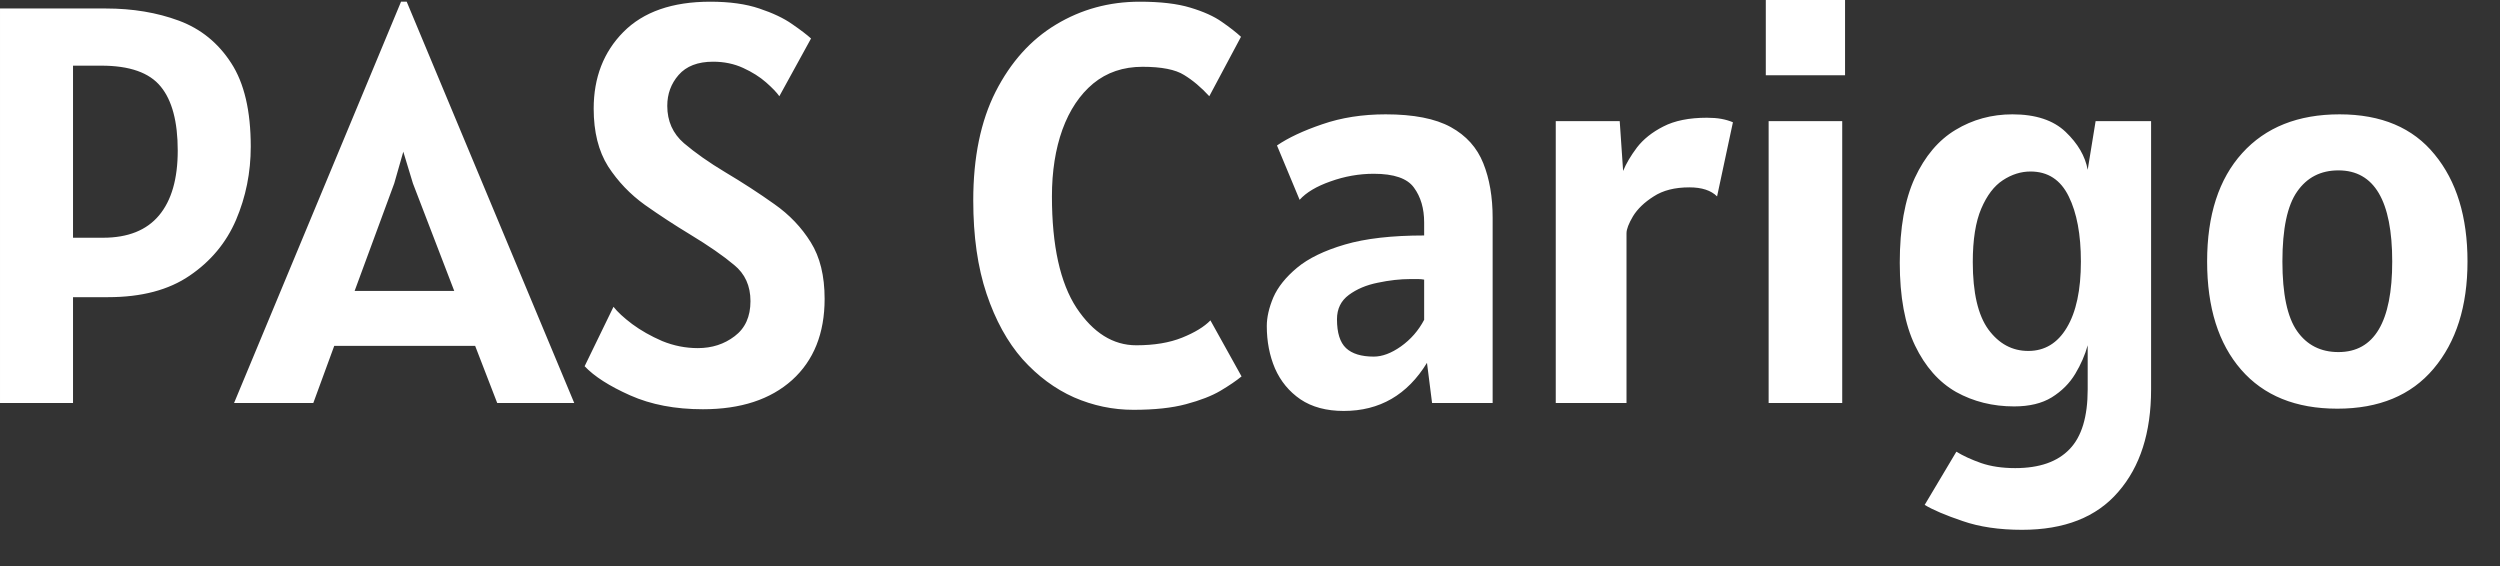 <svg width="53" height="12" viewBox="0 0 53 12" fill="none" xmlns="http://www.w3.org/2000/svg">
<rect x="0" y="0" width="53" height="12" fill="#333333" stroke="none"/>
<path d="M8.98838e-05 8.544V0.18H2.244C2.812 0.18 3.328 0.266 3.792 0.438C4.256 0.61 4.626 0.91 4.902 1.338C5.178 1.762 5.316 2.352 5.316 3.108C5.316 3.656 5.212 4.174 5.004 4.662C4.796 5.146 4.468 5.54 4.02 5.844C3.576 6.148 3 6.3 2.292 6.3H1.548V8.544H8.98838e-05ZM2.148 1.392H1.548V5.04H2.184C2.712 5.04 3.108 4.882 3.372 4.566C3.636 4.25 3.768 3.792 3.768 3.192C3.768 2.58 3.648 2.128 3.408 1.836C3.168 1.54 2.748 1.392 2.148 1.392ZM4.962 8.544L8.502 0.036H8.622L12.174 8.544H10.541L10.073 7.332H7.086L6.642 8.544H4.962ZM8.358 3.888L7.518 6.168H9.63L8.754 3.888L8.55 3.216L8.358 3.888ZM14.902 8.676C14.314 8.676 13.8 8.578 13.36 8.382C12.92 8.186 12.598 7.98 12.394 7.764L13.006 6.504C13.09 6.612 13.222 6.734 13.402 6.87C13.586 7.006 13.798 7.126 14.038 7.23C14.282 7.33 14.534 7.38 14.794 7.38C15.094 7.38 15.354 7.296 15.574 7.128C15.798 6.96 15.91 6.712 15.91 6.384C15.91 6.06 15.794 5.804 15.562 5.616C15.334 5.424 15.022 5.208 14.626 4.968C14.302 4.772 13.984 4.564 13.672 4.344C13.36 4.12 13.1 3.848 12.892 3.528C12.688 3.204 12.586 2.796 12.586 2.304C12.586 1.644 12.796 1.102 13.216 0.678C13.64 0.25 14.254 0.036 15.058 0.036C15.466 0.036 15.812 0.084 16.096 0.18C16.384 0.276 16.616 0.386 16.792 0.51C16.972 0.634 17.106 0.736 17.194 0.816L16.522 2.04C16.466 1.96 16.372 1.862 16.24 1.746C16.108 1.63 15.946 1.528 15.754 1.44C15.562 1.352 15.35 1.308 15.118 1.308C14.794 1.308 14.55 1.402 14.386 1.59C14.226 1.774 14.146 1.992 14.146 2.244C14.146 2.568 14.264 2.832 14.5 3.036C14.74 3.24 15.03 3.444 15.37 3.648C15.746 3.872 16.094 4.098 16.414 4.326C16.734 4.55 16.992 4.82 17.188 5.136C17.384 5.448 17.482 5.848 17.482 6.336C17.482 7.068 17.252 7.642 16.792 8.058C16.332 8.47 15.702 8.676 14.902 8.676ZM24.029 8.688C23.593 8.688 23.173 8.6 22.769 8.424C22.365 8.244 22.001 7.974 21.677 7.614C21.357 7.25 21.103 6.788 20.915 6.228C20.727 5.668 20.633 5.008 20.633 4.248C20.633 3.336 20.791 2.568 21.107 1.944C21.427 1.316 21.853 0.842 22.385 0.522C22.921 0.198 23.513 0.036 24.161 0.036C24.601 0.036 24.959 0.078 25.235 0.162C25.515 0.246 25.737 0.346 25.901 0.462C26.069 0.578 26.205 0.684 26.309 0.78L25.637 2.04C25.465 1.852 25.287 1.702 25.103 1.59C24.919 1.474 24.625 1.416 24.221 1.416C23.813 1.416 23.465 1.534 23.177 1.77C22.893 2.006 22.675 2.332 22.523 2.748C22.375 3.16 22.301 3.632 22.301 4.164C22.301 5.208 22.475 5.996 22.823 6.528C23.175 7.056 23.597 7.32 24.089 7.32C24.469 7.32 24.793 7.266 25.061 7.158C25.329 7.05 25.529 6.928 25.661 6.792L26.321 7.98C26.209 8.072 26.059 8.174 25.871 8.286C25.687 8.394 25.445 8.488 25.145 8.568C24.849 8.648 24.477 8.688 24.029 8.688ZM28.488 8.712C28.12 8.712 27.814 8.63 27.57 8.466C27.33 8.302 27.15 8.084 27.03 7.812C26.914 7.54 26.856 7.24 26.856 6.912C26.856 6.728 26.902 6.526 26.994 6.306C27.09 6.086 27.258 5.876 27.498 5.676C27.738 5.476 28.076 5.312 28.512 5.184C28.948 5.056 29.508 4.992 30.192 4.992V4.716C30.192 4.42 30.12 4.174 29.976 3.978C29.836 3.782 29.552 3.684 29.124 3.684C28.812 3.684 28.506 3.738 28.206 3.846C27.91 3.95 27.692 4.08 27.552 4.236L27.072 3.084C27.312 2.92 27.632 2.77 28.032 2.634C28.436 2.494 28.884 2.424 29.376 2.424C29.968 2.424 30.428 2.514 30.756 2.694C31.084 2.874 31.314 3.13 31.446 3.462C31.578 3.79 31.644 4.176 31.644 4.62V8.544H30.36L30.252 7.692C29.836 8.372 29.248 8.712 28.488 8.712ZM29.124 7.56C29.304 7.56 29.496 7.488 29.7 7.344C29.908 7.196 30.072 7.008 30.192 6.78V5.928C30.152 5.92 30.108 5.916 30.06 5.916C30.016 5.916 29.964 5.916 29.904 5.916C29.684 5.916 29.452 5.942 29.208 5.994C28.968 6.042 28.764 6.128 28.596 6.252C28.428 6.376 28.344 6.548 28.344 6.768C28.344 7.056 28.408 7.26 28.536 7.38C28.664 7.5 28.86 7.56 29.124 7.56ZM32.982 8.544V2.568H34.338L34.41 3.624C34.474 3.468 34.572 3.302 34.704 3.126C34.84 2.95 35.026 2.802 35.262 2.682C35.502 2.558 35.81 2.496 36.186 2.496C36.302 2.496 36.404 2.504 36.492 2.52C36.58 2.536 36.662 2.56 36.738 2.592L36.402 4.164C36.274 4.036 36.078 3.972 35.814 3.972C35.506 3.972 35.254 4.036 35.058 4.164C34.862 4.288 34.716 4.428 34.62 4.584C34.528 4.74 34.482 4.86 34.482 4.944V8.544H32.982ZM37.435 1.596V-5.48363e-05H39.115V1.596H37.435ZM37.495 8.544V2.568H39.055V8.544H37.495ZM41.475 9.576C41.619 9.664 41.793 9.744 41.997 9.816C42.205 9.888 42.447 9.924 42.723 9.924C43.235 9.924 43.619 9.79 43.875 9.522C44.131 9.258 44.259 8.836 44.259 8.256V7.32C44.203 7.524 44.115 7.726 43.995 7.926C43.875 8.126 43.709 8.292 43.497 8.424C43.289 8.552 43.023 8.616 42.699 8.616C42.247 8.616 41.837 8.514 41.469 8.31C41.105 8.102 40.815 7.774 40.599 7.326C40.383 6.878 40.275 6.292 40.275 5.568C40.275 4.832 40.381 4.234 40.593 3.774C40.809 3.31 41.097 2.97 41.457 2.754C41.821 2.534 42.223 2.424 42.663 2.424C43.155 2.424 43.531 2.548 43.791 2.796C44.051 3.044 44.207 3.312 44.259 3.6L44.427 2.568H45.603V8.256C45.603 9.172 45.371 9.896 44.907 10.428C44.447 10.964 43.767 11.232 42.867 11.232C42.383 11.232 41.963 11.17 41.607 11.046C41.251 10.926 40.983 10.812 40.803 10.704L41.475 9.576ZM42.999 7.44C43.347 7.44 43.619 7.276 43.815 6.948C44.015 6.616 44.115 6.148 44.115 5.544C44.115 4.972 44.029 4.512 43.857 4.164C43.685 3.812 43.415 3.636 43.047 3.636C42.843 3.636 42.647 3.698 42.459 3.822C42.275 3.942 42.123 4.142 42.003 4.422C41.883 4.702 41.823 5.08 41.823 5.556C41.823 6.204 41.933 6.68 42.153 6.984C42.377 7.288 42.659 7.44 42.999 7.44ZM49.551 8.664C48.671 8.664 47.991 8.388 47.511 7.836C47.031 7.284 46.791 6.52 46.791 5.544C46.791 4.56 47.039 3.794 47.535 3.246C48.031 2.698 48.719 2.424 49.599 2.424C50.483 2.424 51.155 2.708 51.615 3.276C52.079 3.84 52.311 4.596 52.311 5.544C52.311 6.492 52.071 7.25 51.591 7.818C51.115 8.382 50.435 8.664 49.551 8.664ZM49.575 7.464C50.335 7.464 50.715 6.824 50.715 5.544C50.715 4.256 50.335 3.612 49.575 3.612C49.199 3.612 48.907 3.762 48.699 4.062C48.491 4.358 48.387 4.852 48.387 5.544C48.387 6.232 48.491 6.724 48.699 7.02C48.907 7.316 49.199 7.464 49.575 7.464Z" fill="white"/>
</svg>

